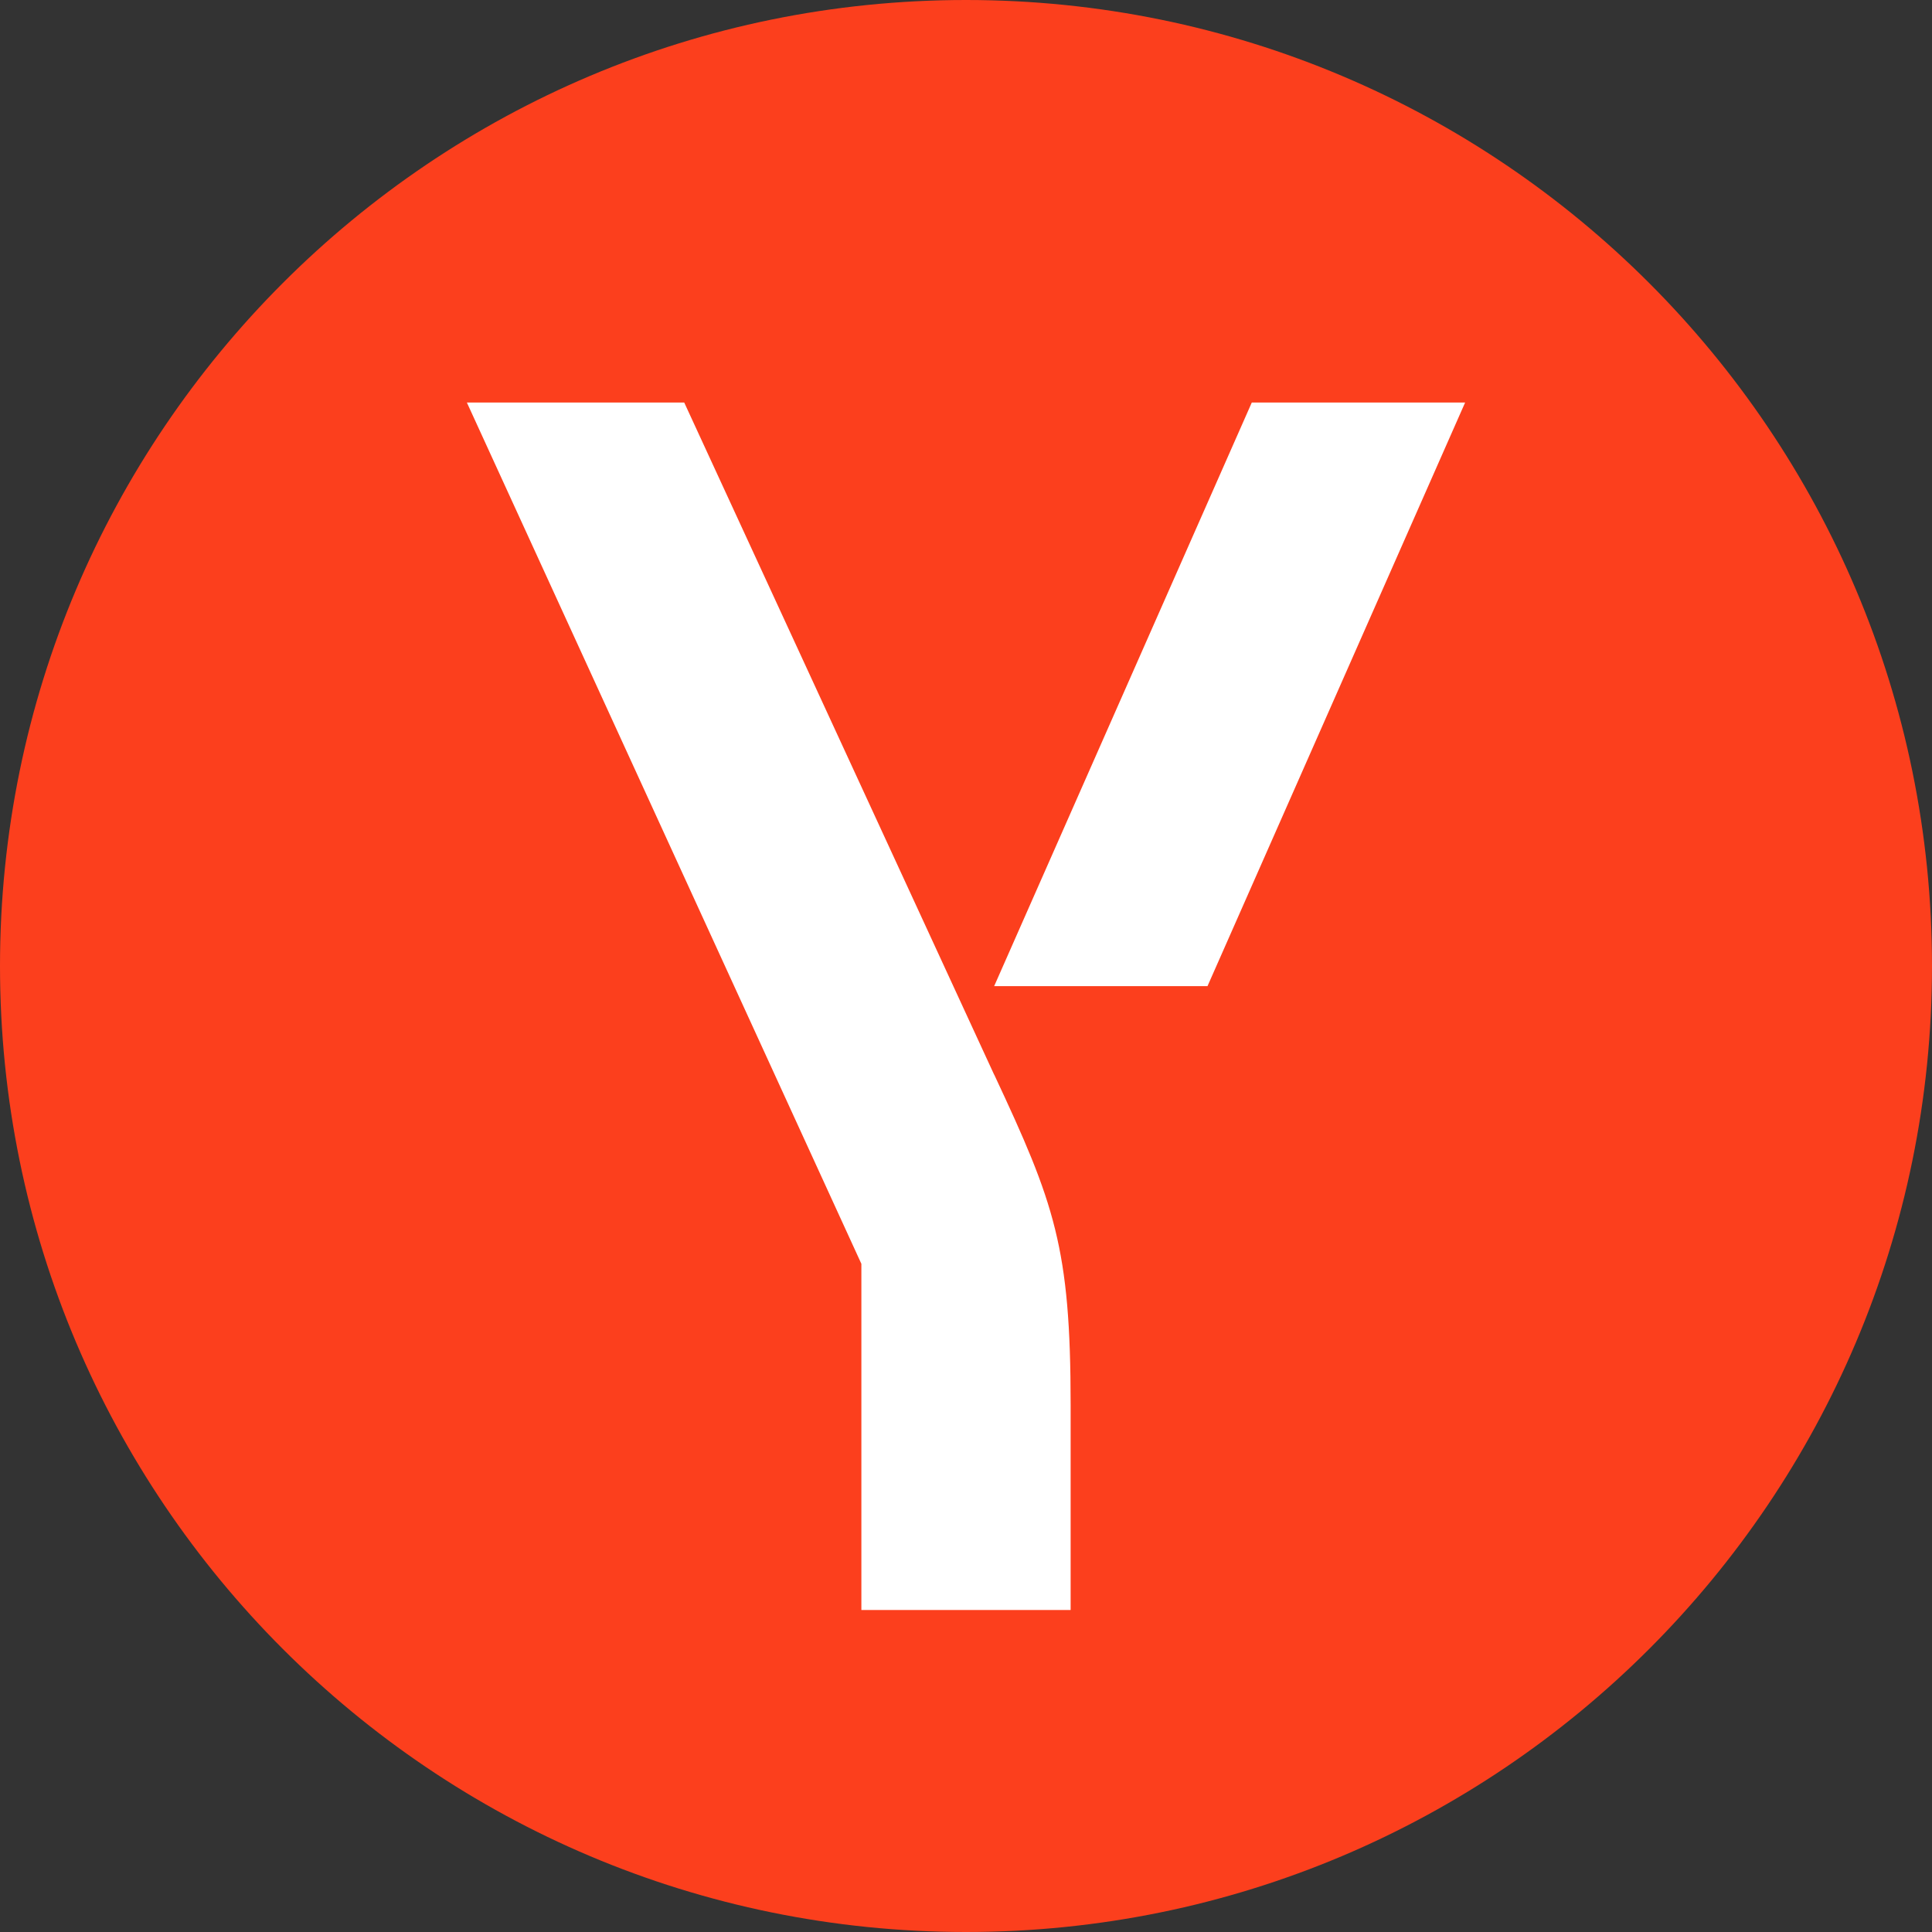 <svg xmlns="http://www.w3.org/2000/svg" width="26" height="26" fill="none"><rect width="100%" height="100%" fill="#333333" stroke="none"/><path fill="#FC3F1D" d="M13 26c7.18 0 13-5.82 13-13S20.18 0 13 0 0 5.82 0 13s5.82 13 13 13z"/><path fill="#fff" d="M13.38 14.463c.812 1.733 1.028 2.329 1.028 4.441v2.763h-2.816v-4.659L6.283 5.417h2.925l4.171 9.046zm3.466-9.046-3.467 7.854h2.871l3.467-7.854h-2.871z"/></svg>